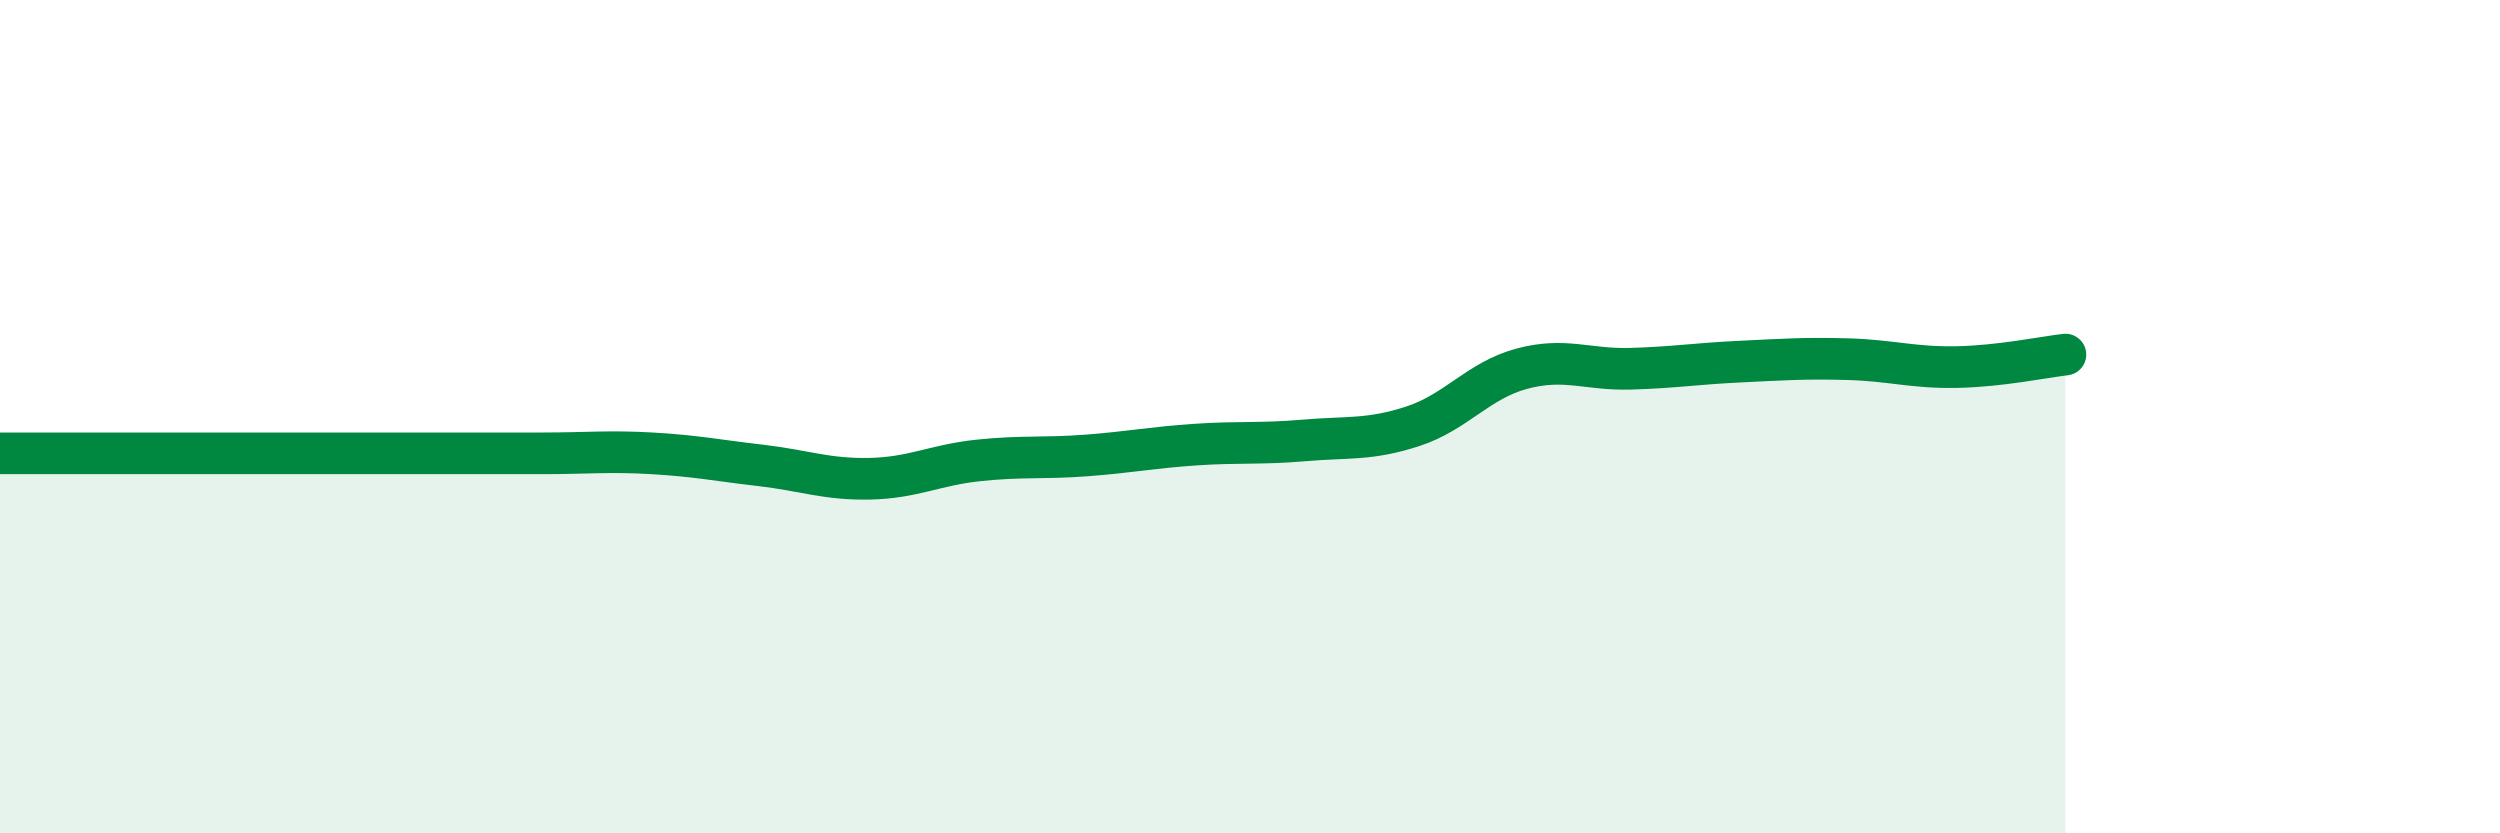 
    <svg width="60" height="20" viewBox="0 0 60 20" xmlns="http://www.w3.org/2000/svg">
      <path
        d="M 0,10.88 C 0.52,10.88 1.57,10.88 2.61,10.88 C 3.65,10.88 4.18,10.88 5.22,10.88 C 6.26,10.88 6.79,10.88 7.83,10.88 C 8.87,10.88 9.39,10.88 10.43,10.88 C 11.47,10.88 12,10.88 13.04,10.88 C 14.08,10.88 14.61,10.82 15.65,10.88 C 16.69,10.94 17.22,11.05 18.26,11.17 C 19.3,11.29 19.83,11.51 20.87,11.49 C 21.91,11.47 22.44,11.16 23.48,11.05 C 24.52,10.94 25.05,11.01 26.09,10.93 C 27.13,10.85 27.66,10.74 28.7,10.67 C 29.74,10.6 30.26,10.66 31.3,10.57 C 32.34,10.48 32.87,10.57 33.91,10.23 C 34.95,9.89 35.48,9.13 36.52,8.85 C 37.56,8.57 38.09,8.88 39.13,8.85 C 40.17,8.82 40.7,8.73 41.74,8.68 C 42.78,8.63 43.31,8.59 44.35,8.62 C 45.39,8.65 45.92,8.83 46.96,8.81 C 48,8.79 49.05,8.57 49.57,8.51L49.57 20L0 20Z"
        fill="#008740"
        opacity="0.1"
        stroke-linecap="round"
        stroke-linejoin="round"
      />
      <path
        d="M 0,10.88 C 0.52,10.88 1.57,10.88 2.61,10.88 C 3.65,10.88 4.18,10.88 5.22,10.88 C 6.26,10.88 6.79,10.88 7.83,10.88 C 8.87,10.88 9.39,10.88 10.43,10.88 C 11.47,10.88 12,10.88 13.04,10.88 C 14.08,10.88 14.61,10.82 15.65,10.88 C 16.69,10.94 17.22,11.05 18.26,11.17 C 19.3,11.29 19.83,11.51 20.87,11.49 C 21.91,11.47 22.44,11.16 23.48,11.05 C 24.52,10.94 25.05,11.01 26.09,10.93 C 27.13,10.85 27.66,10.74 28.7,10.67 C 29.74,10.6 30.26,10.66 31.3,10.57 C 32.34,10.48 32.87,10.57 33.91,10.23 C 34.95,9.89 35.48,9.13 36.52,8.85 C 37.56,8.57 38.09,8.88 39.13,8.85 C 40.17,8.82 40.7,8.73 41.74,8.68 C 42.78,8.63 43.31,8.59 44.35,8.62 C 45.39,8.65 45.92,8.83 46.96,8.81 C 48,8.79 49.05,8.57 49.57,8.51"
        stroke="#008740"
        stroke-width="1"
        fill="none"
        stroke-linecap="round"
        stroke-linejoin="round"
      />
    </svg>
  